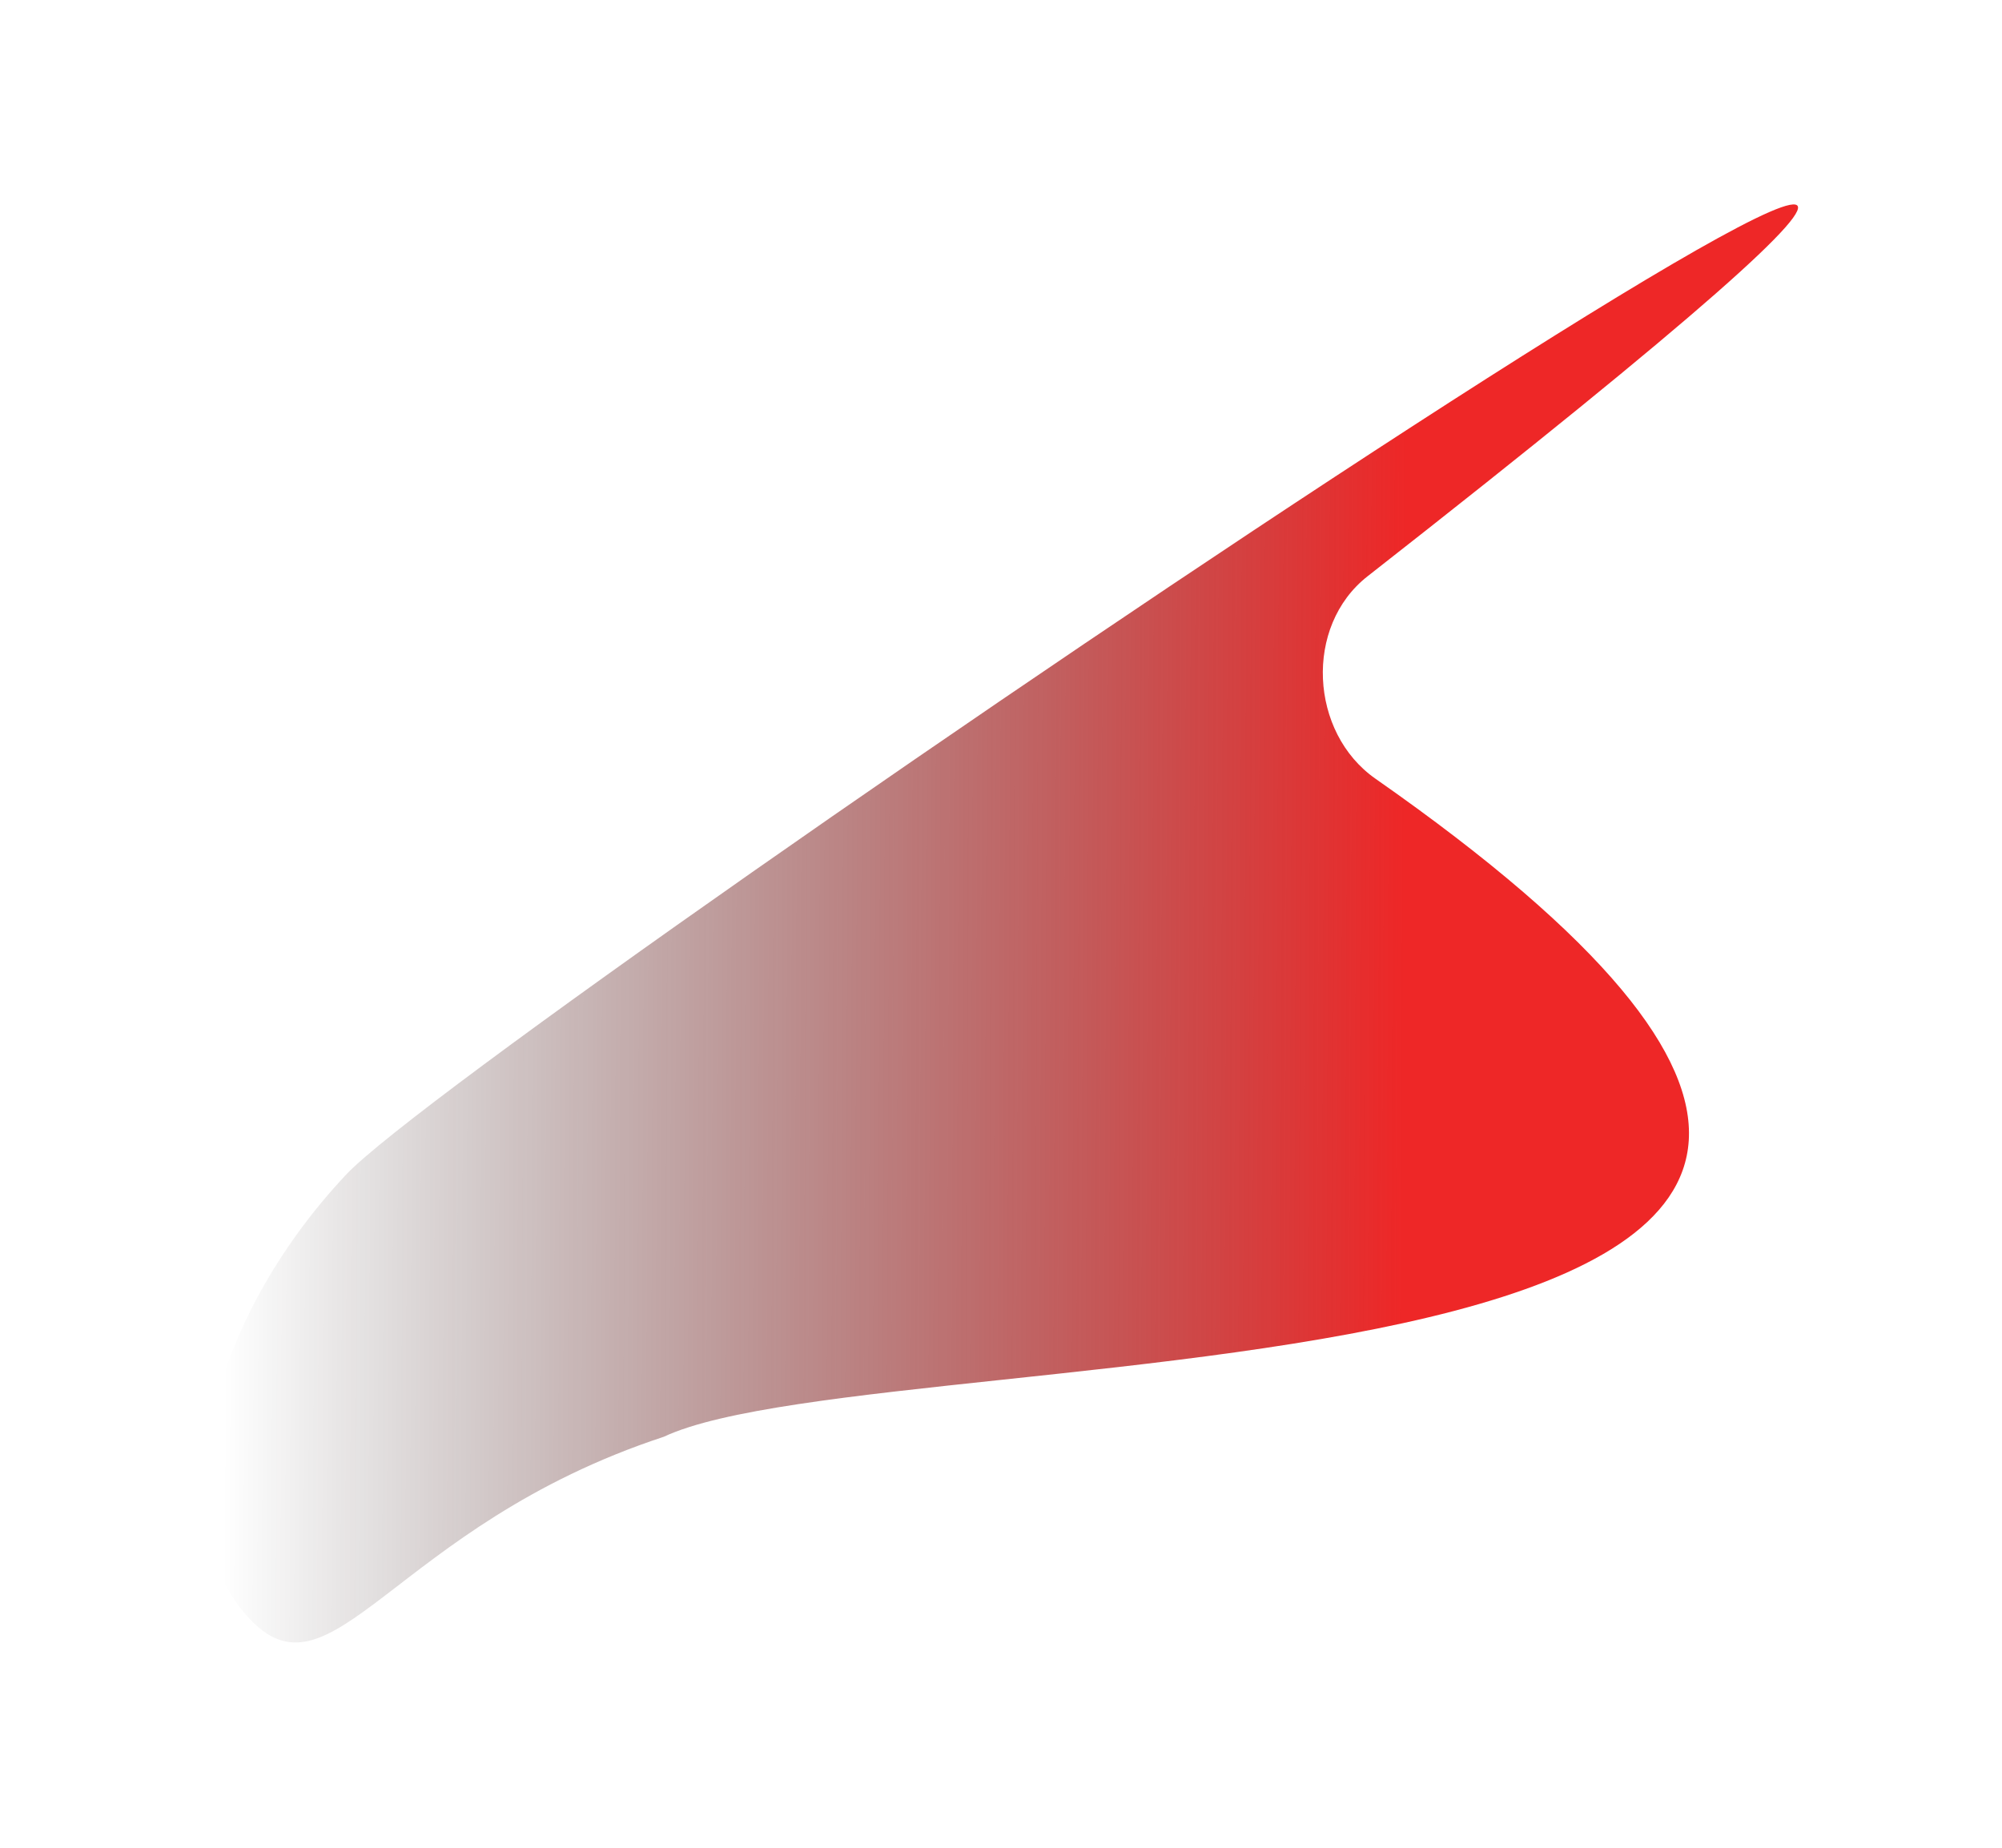 <?xml version="1.0" encoding="UTF-8"?> <svg xmlns="http://www.w3.org/2000/svg" width="534" height="493" viewBox="0 0 534 493" fill="none"> <g filter="url(#filter0_f_256_50)"> <path d="M366.881 207.736C349.328 195.466 347.789 167.032 364.774 153.735C724.147 -127.615 128.429 274.96 92.358 313.313C55.157 352.866 43.282 405.58 65.835 431.052C88.387 456.524 104.404 407.188 177.054 383.285C238.433 354.432 614.819 381.063 366.881 207.736Z" fill="url(#paint0_linear_256_50)"></path> </g> <defs> <filter id="filter0_f_256_50" x="0.099" y="0.226" width="533.811" height="492.249" filterUnits="userSpaceOnUse" color-interpolation-filters="sRGB"> <feFlood flood-opacity="0" result="BackgroundImageFix"></feFlood> <feBlend mode="normal" in="SourceGraphic" in2="BackgroundImageFix" result="shape"></feBlend> <feGaussianBlur stdDeviation="27.156" result="effect1_foregroundBlur_256_50"></feGaussianBlur> </filter> <linearGradient id="paint0_linear_256_50" x1="374.618" y1="229.229" x2="60.237" y2="227.852" gradientUnits="userSpaceOnUse"> <stop stop-color="#EE2727"></stop> <stop offset="1" stop-opacity="0"></stop> </linearGradient> </defs> </svg> 